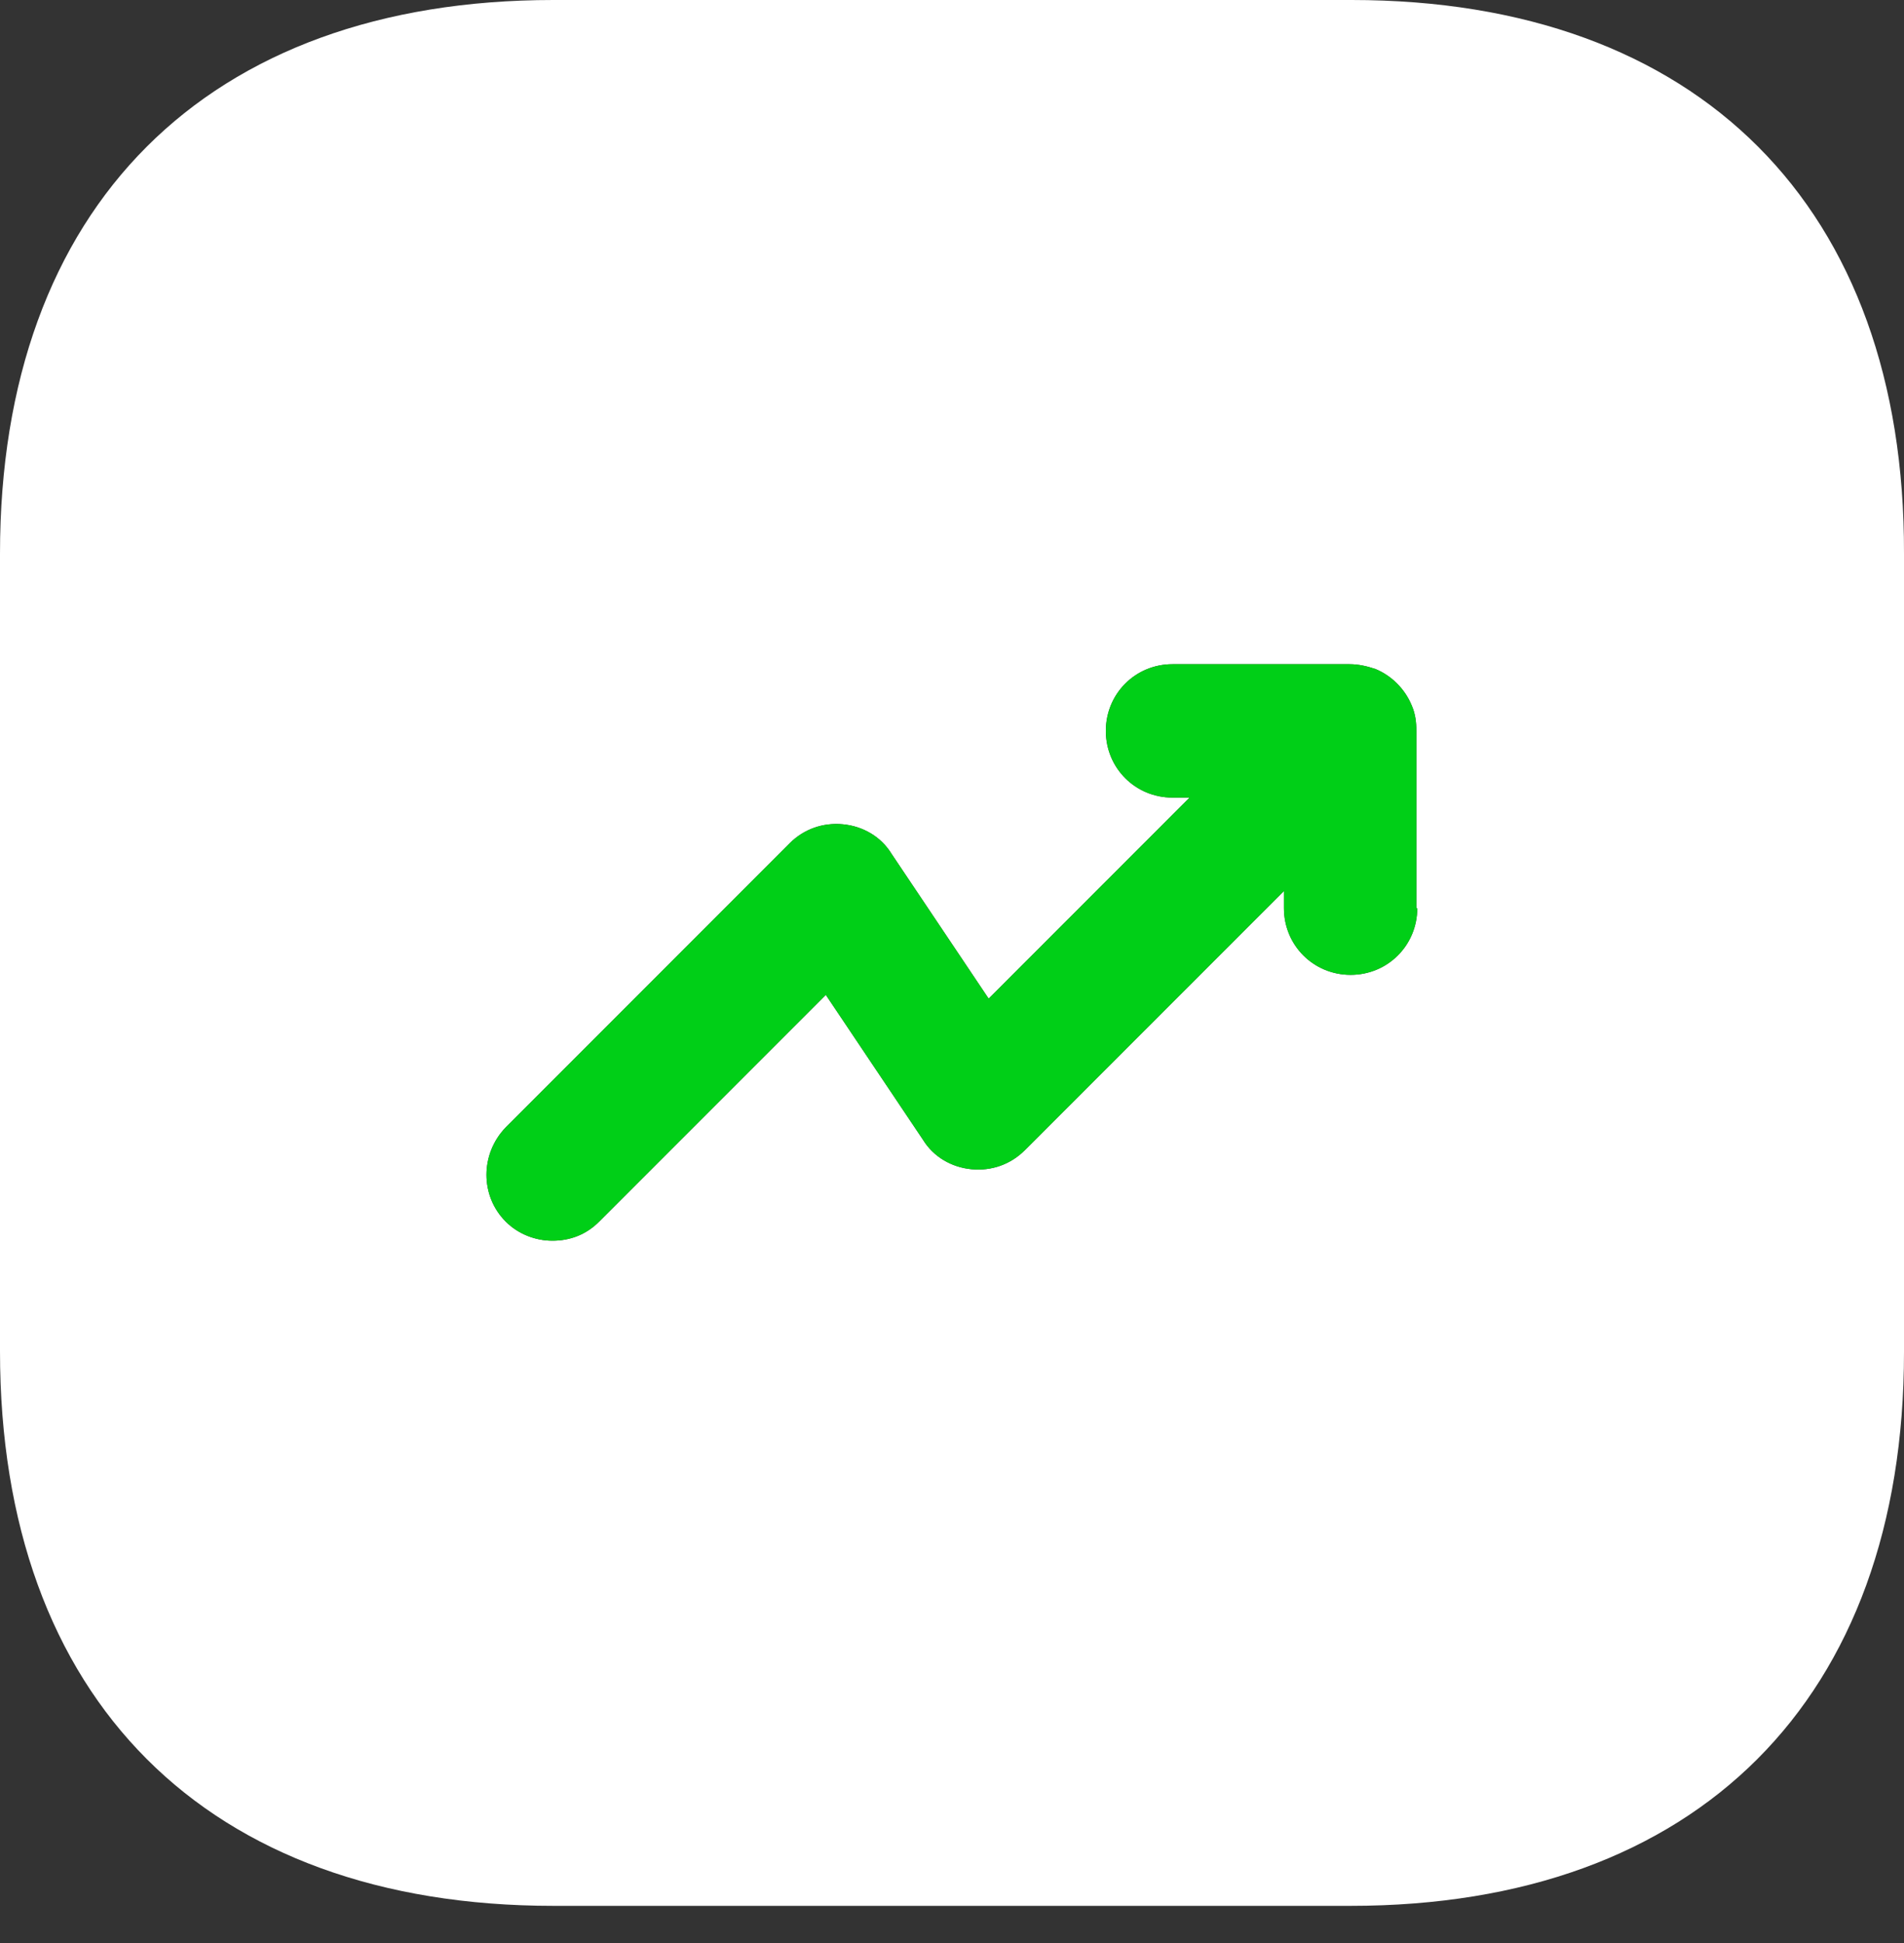 <svg width="50" height="51" viewBox="0 0 50 51" fill="none" xmlns="http://www.w3.org/2000/svg">
<rect x="0" y="0" width="50" height="51" fill="#333333" stroke="none"/>
<path d="M35.493 0H14.532C5.428 0 0 5.428 0 14.532V35.468C0 44.597 5.428 50.025 14.532 50.025H35.468C44.572 50.025 50 44.597 50 35.493V14.532C50.025 5.428 44.597 0 35.493 0ZM37.218 23.837C37.218 24.812 36.443 25.588 35.468 25.588C34.492 25.588 33.717 24.812 33.717 23.837V23.387L26.913 30.19C26.538 30.565 26.038 30.74 25.513 30.69C24.988 30.64 24.512 30.365 24.237 29.915L21.686 26.113L15.733 32.066C15.383 32.416 14.957 32.566 14.507 32.566C14.057 32.566 13.607 32.391 13.282 32.066C12.606 31.391 12.606 30.29 13.282 29.59L20.735 22.136C21.11 21.761 21.611 21.586 22.136 21.636C22.661 21.686 23.137 21.961 23.412 22.411L25.963 26.213L31.241 20.935H30.79C29.815 20.935 29.04 20.16 29.04 19.185C29.04 18.209 29.815 17.434 30.79 17.434H35.443C35.668 17.434 35.893 17.484 36.118 17.559C36.543 17.734 36.893 18.084 37.069 18.509C37.169 18.734 37.194 18.959 37.194 19.185V23.837H37.218Z" fill="white"/>
<path d="M37.218 23.837C37.218 24.812 36.443 25.588 35.468 25.588C34.492 25.588 33.717 24.812 33.717 23.837V23.387L26.913 30.19C26.538 30.565 26.038 30.74 25.513 30.69C24.988 30.64 24.512 30.365 24.237 29.915L21.686 26.113L15.733 32.066C15.383 32.416 14.957 32.566 14.507 32.566C14.057 32.566 13.607 32.391 13.282 32.066C12.606 31.391 12.606 30.29 13.282 29.59L20.735 22.136C21.11 21.761 21.611 21.586 22.136 21.636C22.661 21.686 23.137 21.961 23.412 22.411L25.963 26.213L31.241 20.935H30.79C29.815 20.935 29.04 20.16 29.04 19.185C29.04 18.209 29.815 17.434 30.79 17.434H35.443C35.668 17.434 35.893 17.484 36.118 17.559C36.543 17.734 36.893 18.084 37.069 18.509C37.169 18.734 37.194 18.959 37.194 19.185V23.837H37.218Z" fill="#00CF17"/>
</svg>
